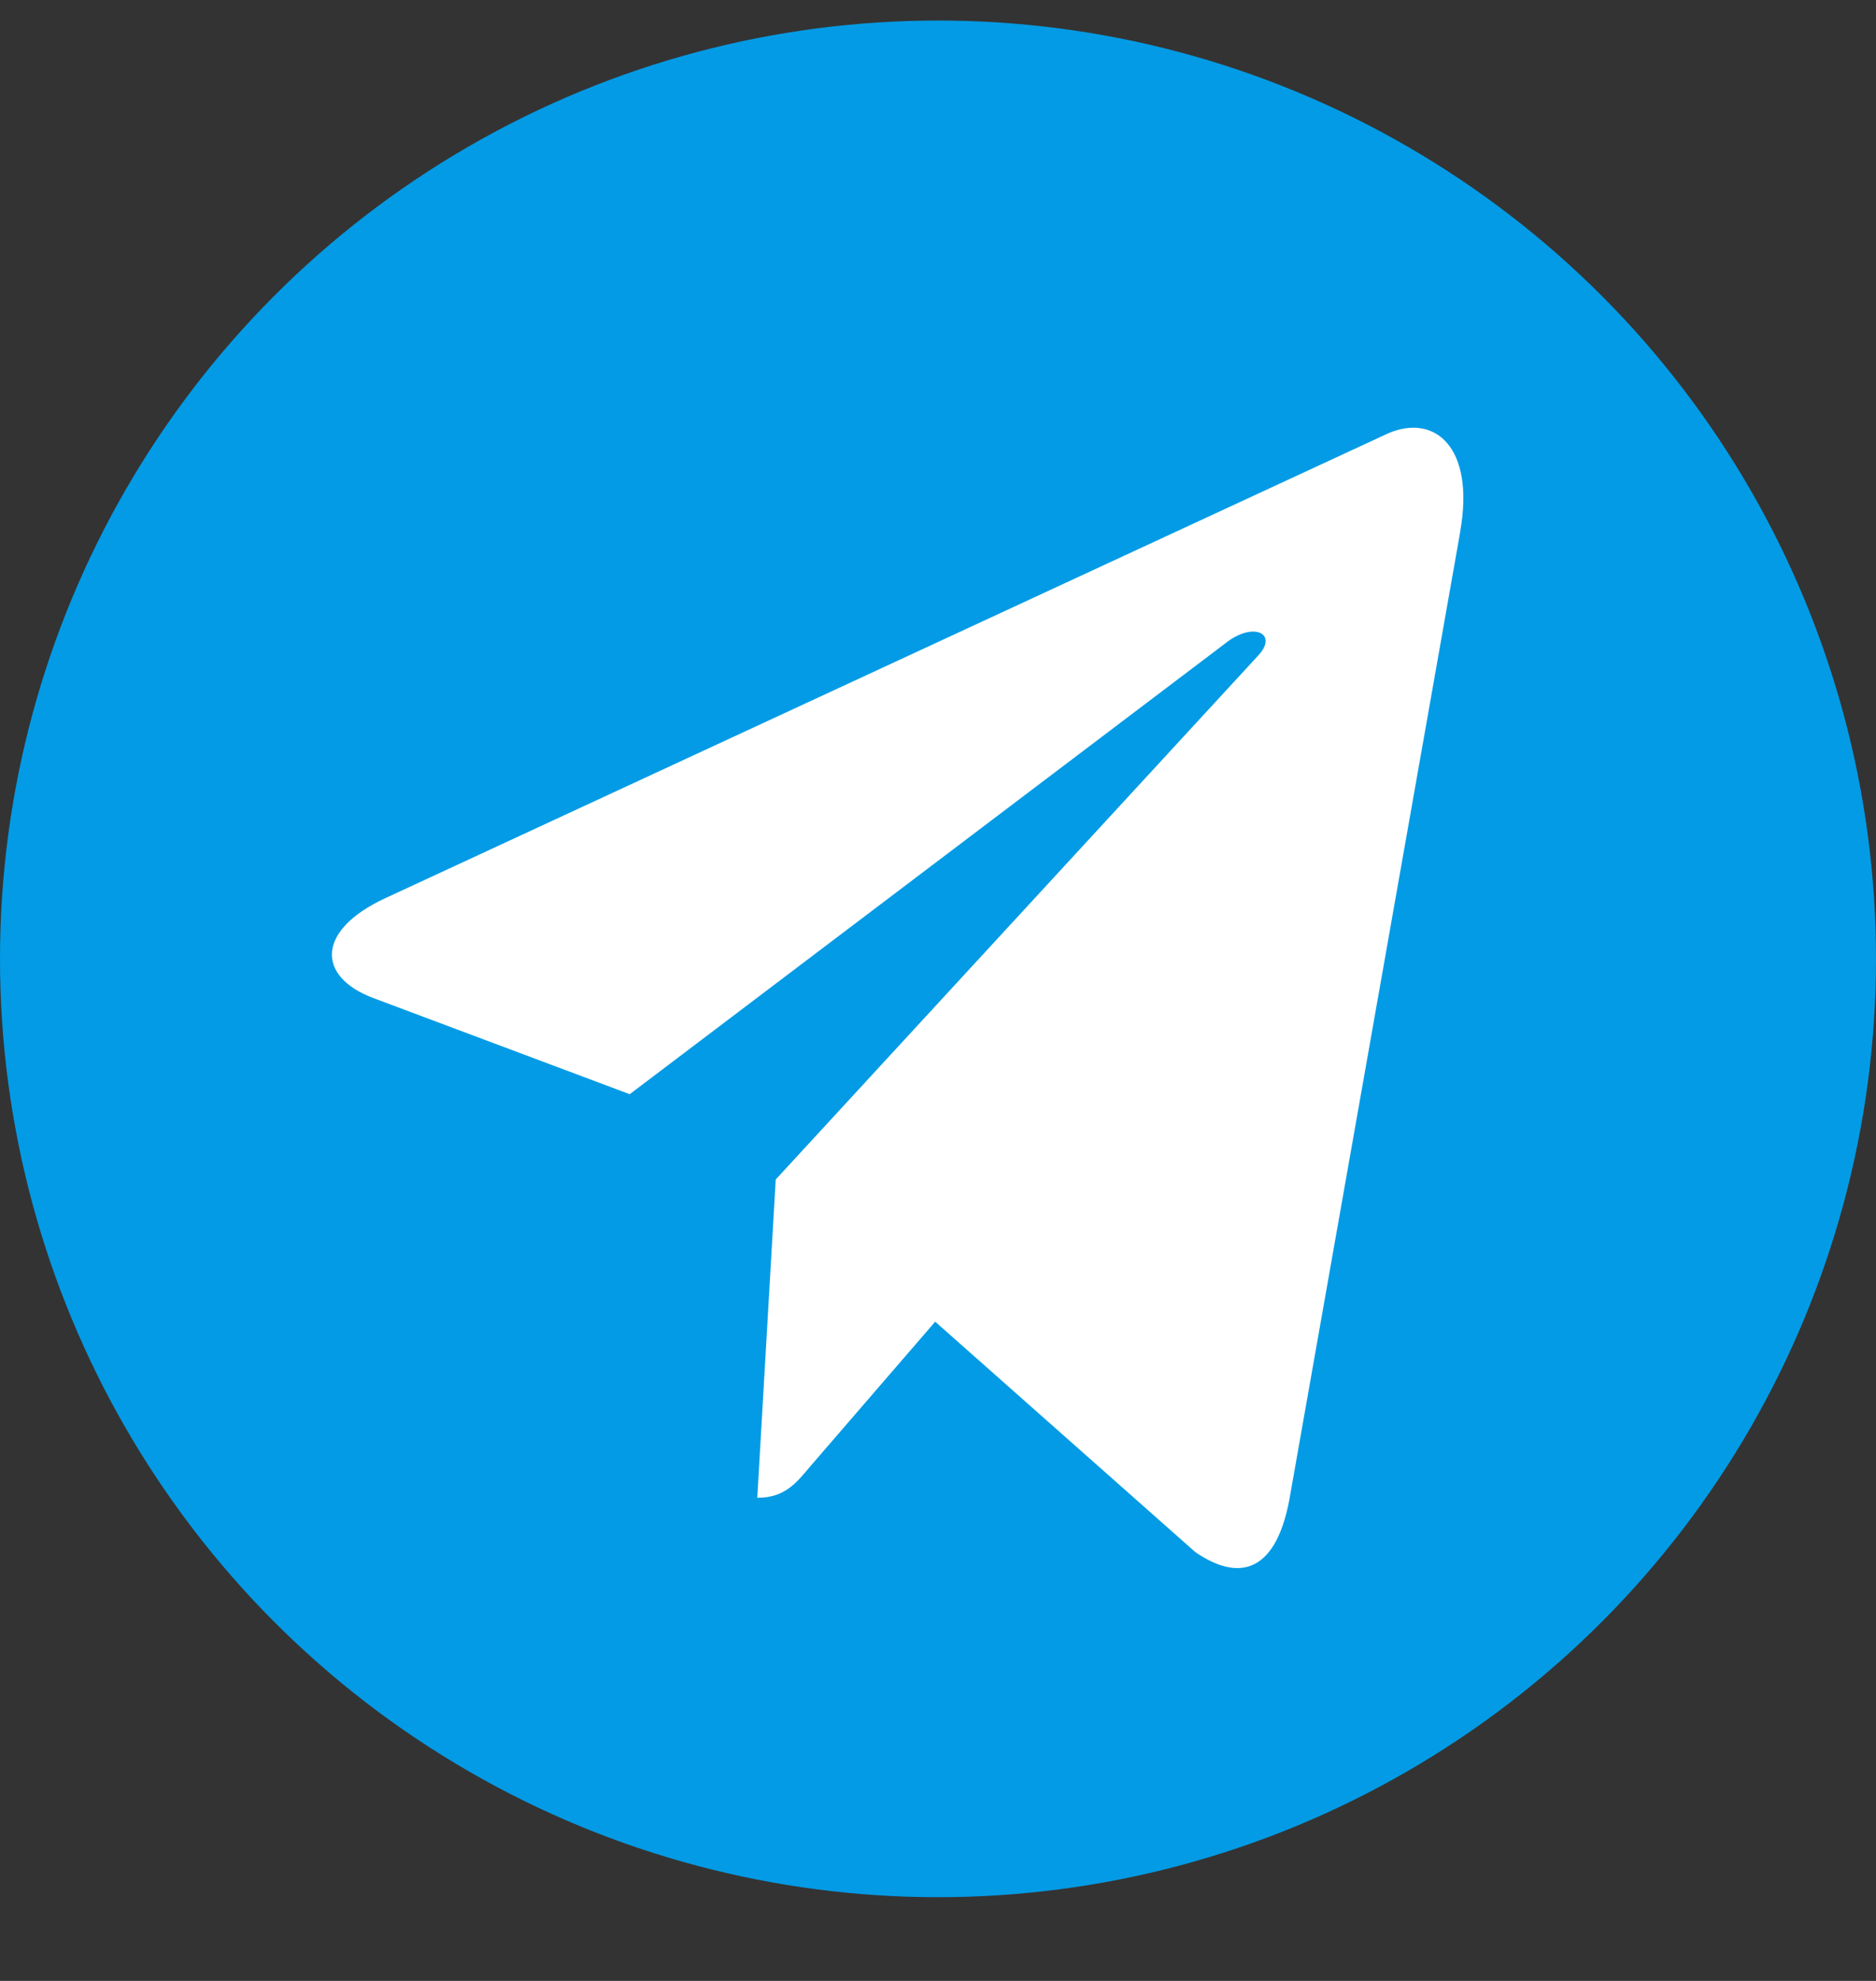 <svg width="18" height="19" viewBox="0 0 18 19" fill="none" xmlns="http://www.w3.org/2000/svg">
<rect x="0" y="0" width="18" height="19" fill="#333333" stroke="none"/>
<circle cx="9" cy="9.197" r="9" fill="#039BE5"/>
<path d="M3.69 8.618L13.318 4.157C13.765 3.963 14.155 4.288 14.01 5.1L14.011 5.099L12.372 14.38C12.25 15.038 11.925 15.198 11.47 14.888L8.973 12.677L7.769 14.071C7.636 14.231 7.524 14.366 7.266 14.366L7.443 11.313L12.07 6.29C12.271 6.077 12.025 5.957 11.759 6.169L6.042 10.495L3.577 9.571C3.042 9.367 3.03 8.928 3.69 8.618Z" fill="white"/>
</svg>

